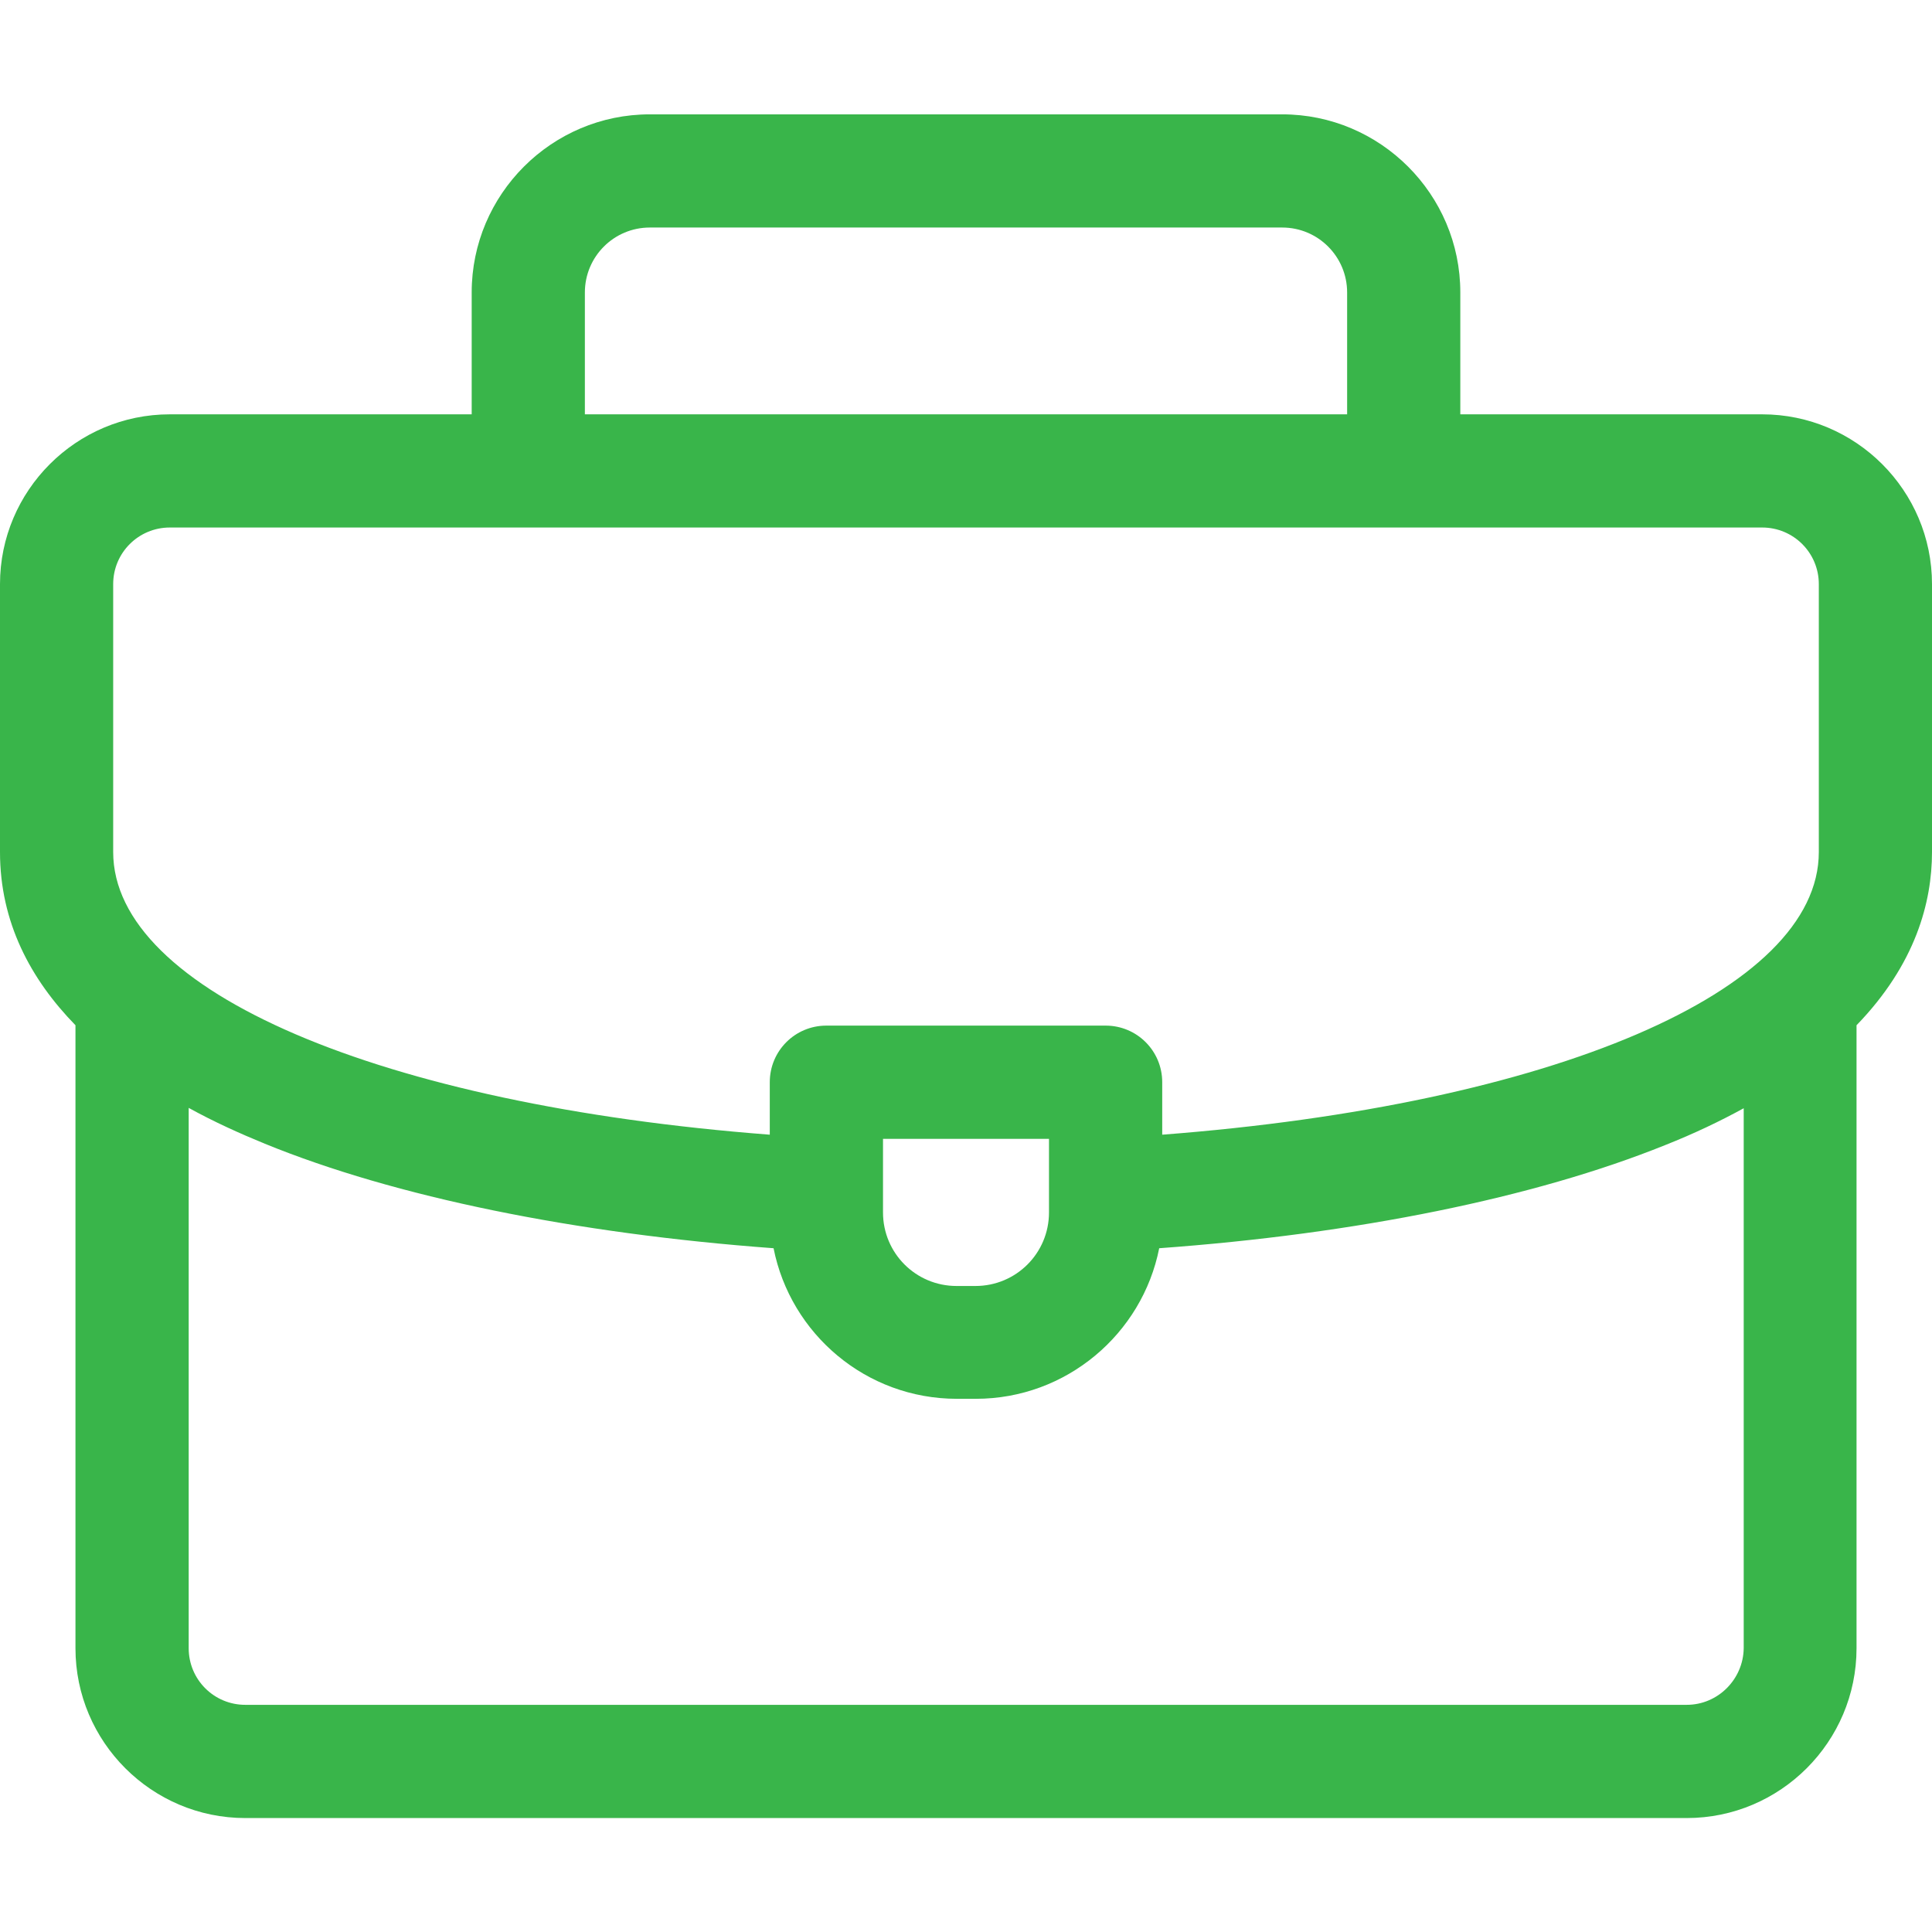 <?xml version="1.0" encoding="UTF-8"?> <svg xmlns="http://www.w3.org/2000/svg" width="48" height="48" viewBox="0 0 48 48" fill="none"><g id="briefcase-2 1"><g id="Group"><path id="Vector" d="M48 14.512C48 12.188 46.106 10.294 43.781 10.294H36.281V7.266C36.281 4.828 34.294 2.841 31.856 2.841H16.144C13.706 2.841 11.719 4.828 11.719 7.266V10.294H4.219C1.894 10.294 0 12.188 0 14.512V21.169C0 22.913 0.759 24.328 1.875 25.472V40.95C1.875 43.275 3.769 45.169 6.094 45.169H41.906C44.231 45.169 46.125 43.275 46.125 40.95V25.472C47.597 23.953 48 22.406 48 21.169V14.512ZM14.531 7.266C14.531 6.375 15.253 5.653 16.144 5.653H31.856C32.747 5.653 33.469 6.375 33.469 7.266V10.294H14.531V7.266ZM2.812 14.512C2.812 13.734 3.441 13.106 4.219 13.106H43.781C44.559 13.106 45.188 13.734 45.188 14.512V21.169C45.188 24.628 38.55 27.45 28.875 28.191V26.887C28.875 26.109 28.247 25.481 27.469 25.481H20.531C19.753 25.481 19.125 26.109 19.125 26.887V28.191C9.459 27.45 2.812 24.619 2.812 21.169V14.512ZM26.062 28.294V30.122C26.062 31.134 25.247 31.95 24.234 31.95H23.766C22.753 31.95 21.938 31.134 21.938 30.122V28.294H26.062ZM41.906 42.356H6.094C5.316 42.356 4.688 41.728 4.688 40.95V27.525C5.316 27.872 5.963 28.163 6.581 28.416C9.816 29.738 14.278 30.647 19.219 31.012C19.641 33.141 21.516 34.753 23.775 34.753H24.244C26.494 34.753 28.378 33.141 28.8 31.012C33.703 30.656 38.128 29.756 41.362 28.453C42.094 28.163 42.741 27.853 43.322 27.534V40.95C43.312 41.719 42.684 42.356 41.906 42.356Z" fill="#39B54A"></path></g></g></svg> 